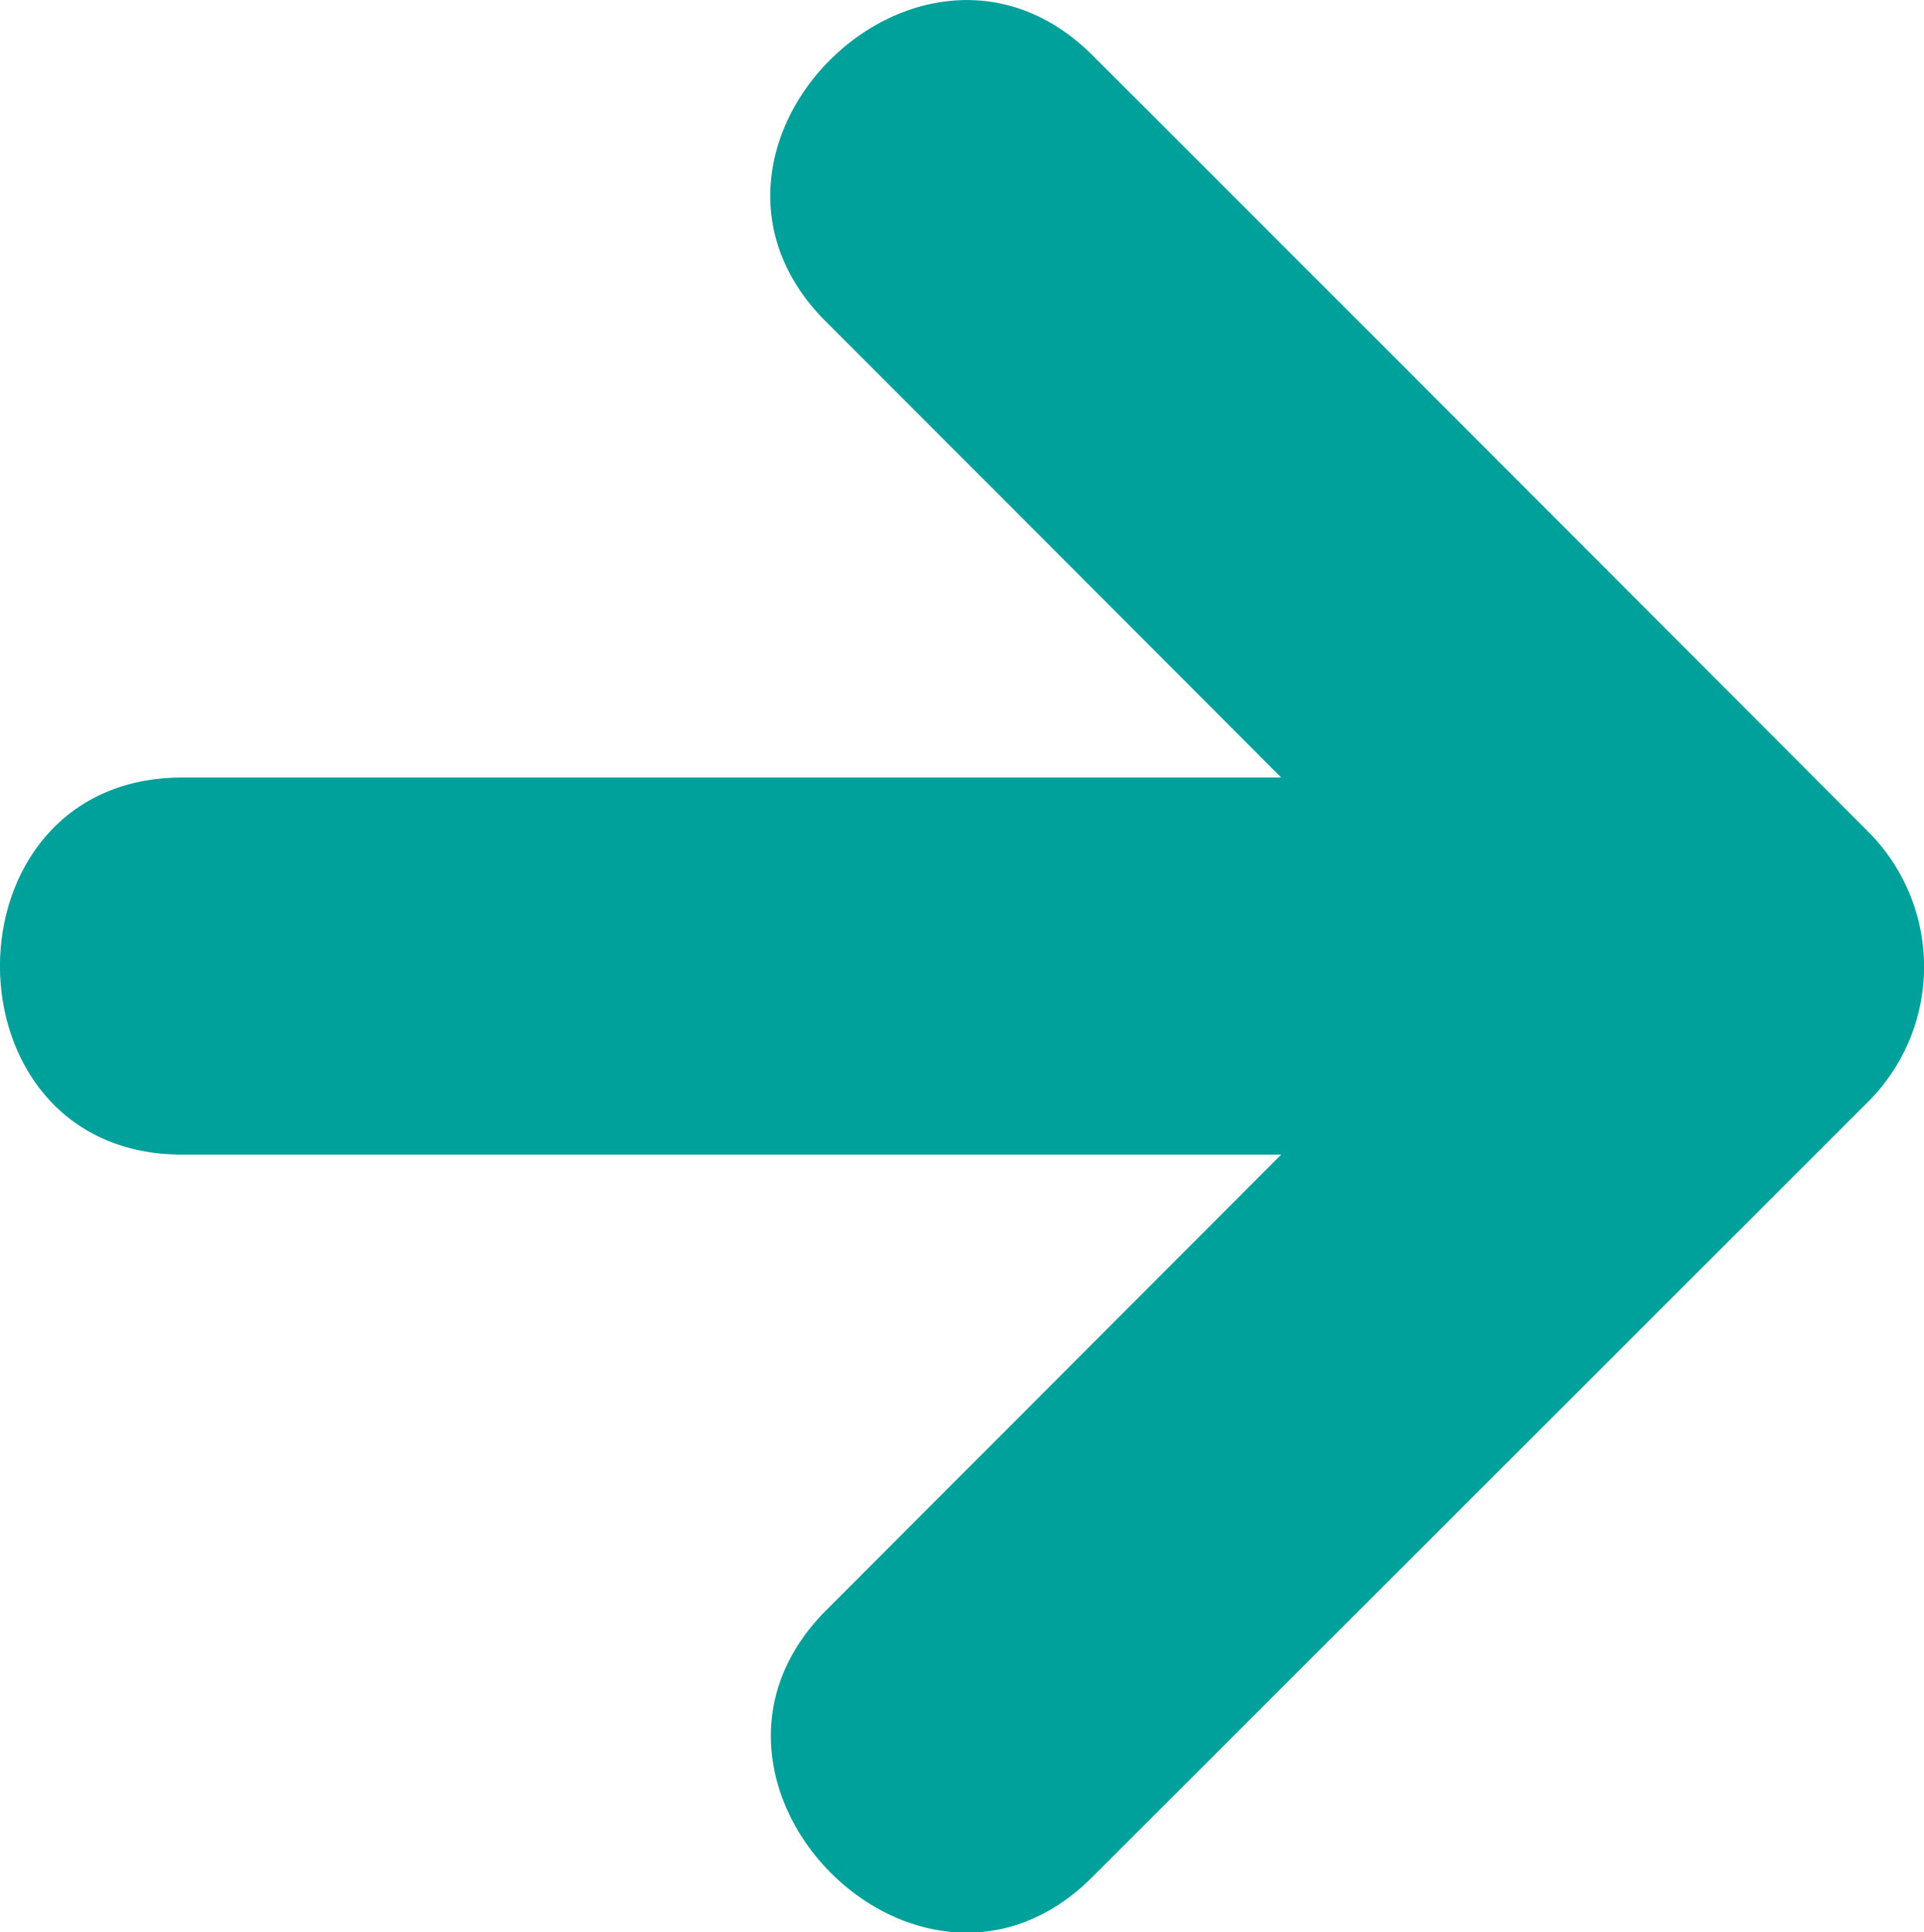 <svg id="Layer_1" data-name="Layer 1" xmlns="http://www.w3.org/2000/svg" viewBox="0 0 61.23 61.48"><defs><style>.cls-1{fill:#00a09b;}</style></defs><title>xmodel-main-icon</title><path class="cls-1" d="M5.8,36.74H54.4c7.72,0,7.74-12,0-12H5.8c-7.73,0-7.74,12,0,12Z"/><path class="cls-1" d="M34.78,59.71,59.51,35a6.08,6.08,0,0,0,0-8.48Q47.15,14.13,34.78,1.77c-5.47-5.47-14,3-8.48,8.48Q38.66,22.61,51,35V26.5L26.3,51.23c-5.47,5.46,3,14,8.48,8.48Z"/></svg>